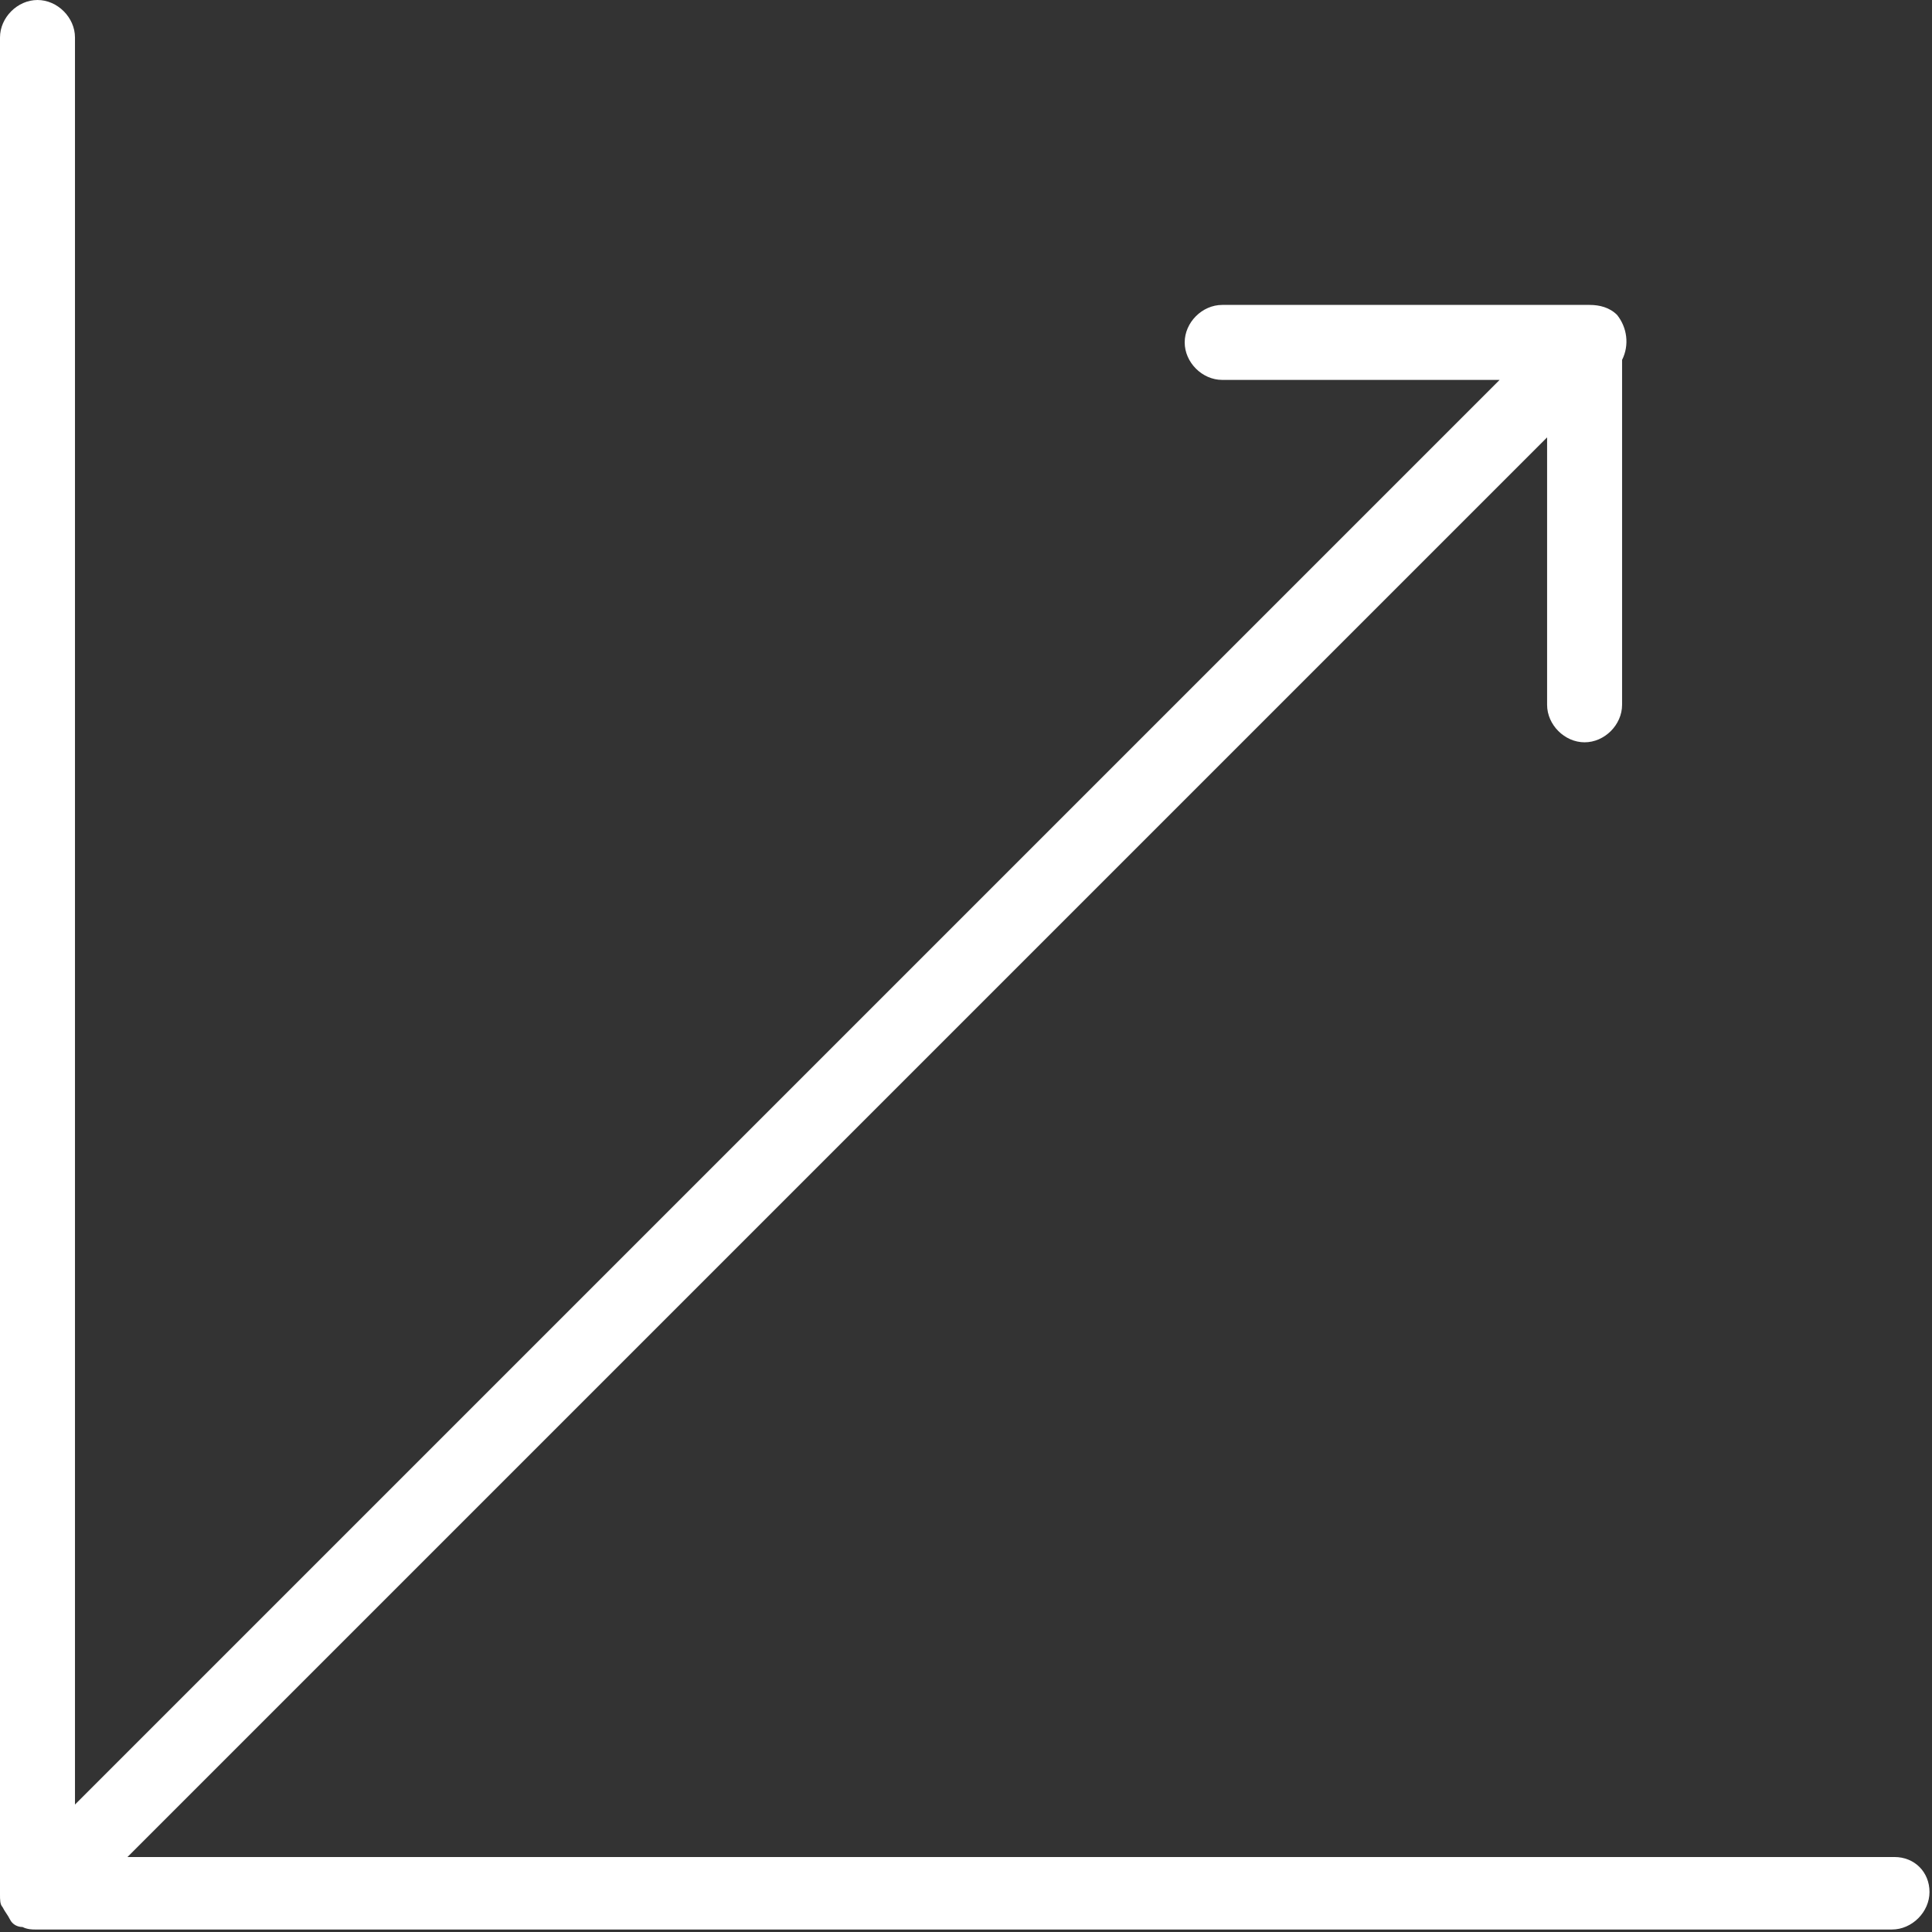 <?xml version="1.0" encoding="utf-8"?>
<!-- Generator: Adobe Illustrator 22.1.0, SVG Export Plug-In . SVG Version: 6.00 Build 0)  -->
<svg version="1.1" id="High_Value" xmlns="http://www.w3.org/2000/svg" xmlns:xlink="http://www.w3.org/1999/xlink" x="0px" y="0px"
	 viewBox="0 0 77.3 77.3" style="enable-background:new 0 0 77.3 77.3;" xml:space="preserve">
<rect x="0" y="0" width="77.3" height="77.3" fill="#333333" stroke="none"/>
<style type="text/css">
	.st0{fill:#FFFFFF;}
</style>
<path class="st0" d="M75.8,74.3H5.1l56.8-56.8v10.7c0,0.8,0.7,1.5,1.5,1.5s1.5-0.7,1.5-1.5V14.4c0.3-0.6,0.2-1.3-0.2-1.8
	c-0.3-0.3-0.7-0.4-1.1-0.4h-0.1H48.9c-0.8,0-1.5,0.7-1.5,1.5s0.7,1.5,1.5,1.5H60l-57,57V1.5C3,0.7,2.3,0,1.5,0S0,0.7,0,1.5v74.3
	c0,0.2,0,0.4,0.1,0.5l0,0c0.1,0.2,0.2,0.3,0.3,0.5s0.3,0.3,0.5,0.3l0,0c0.2,0.1,0.4,0.1,0.5,0.1h74.3c0.8,0,1.5-0.7,1.5-1.5
	S76.6,74.3,75.8,74.3z"/>
</svg>
